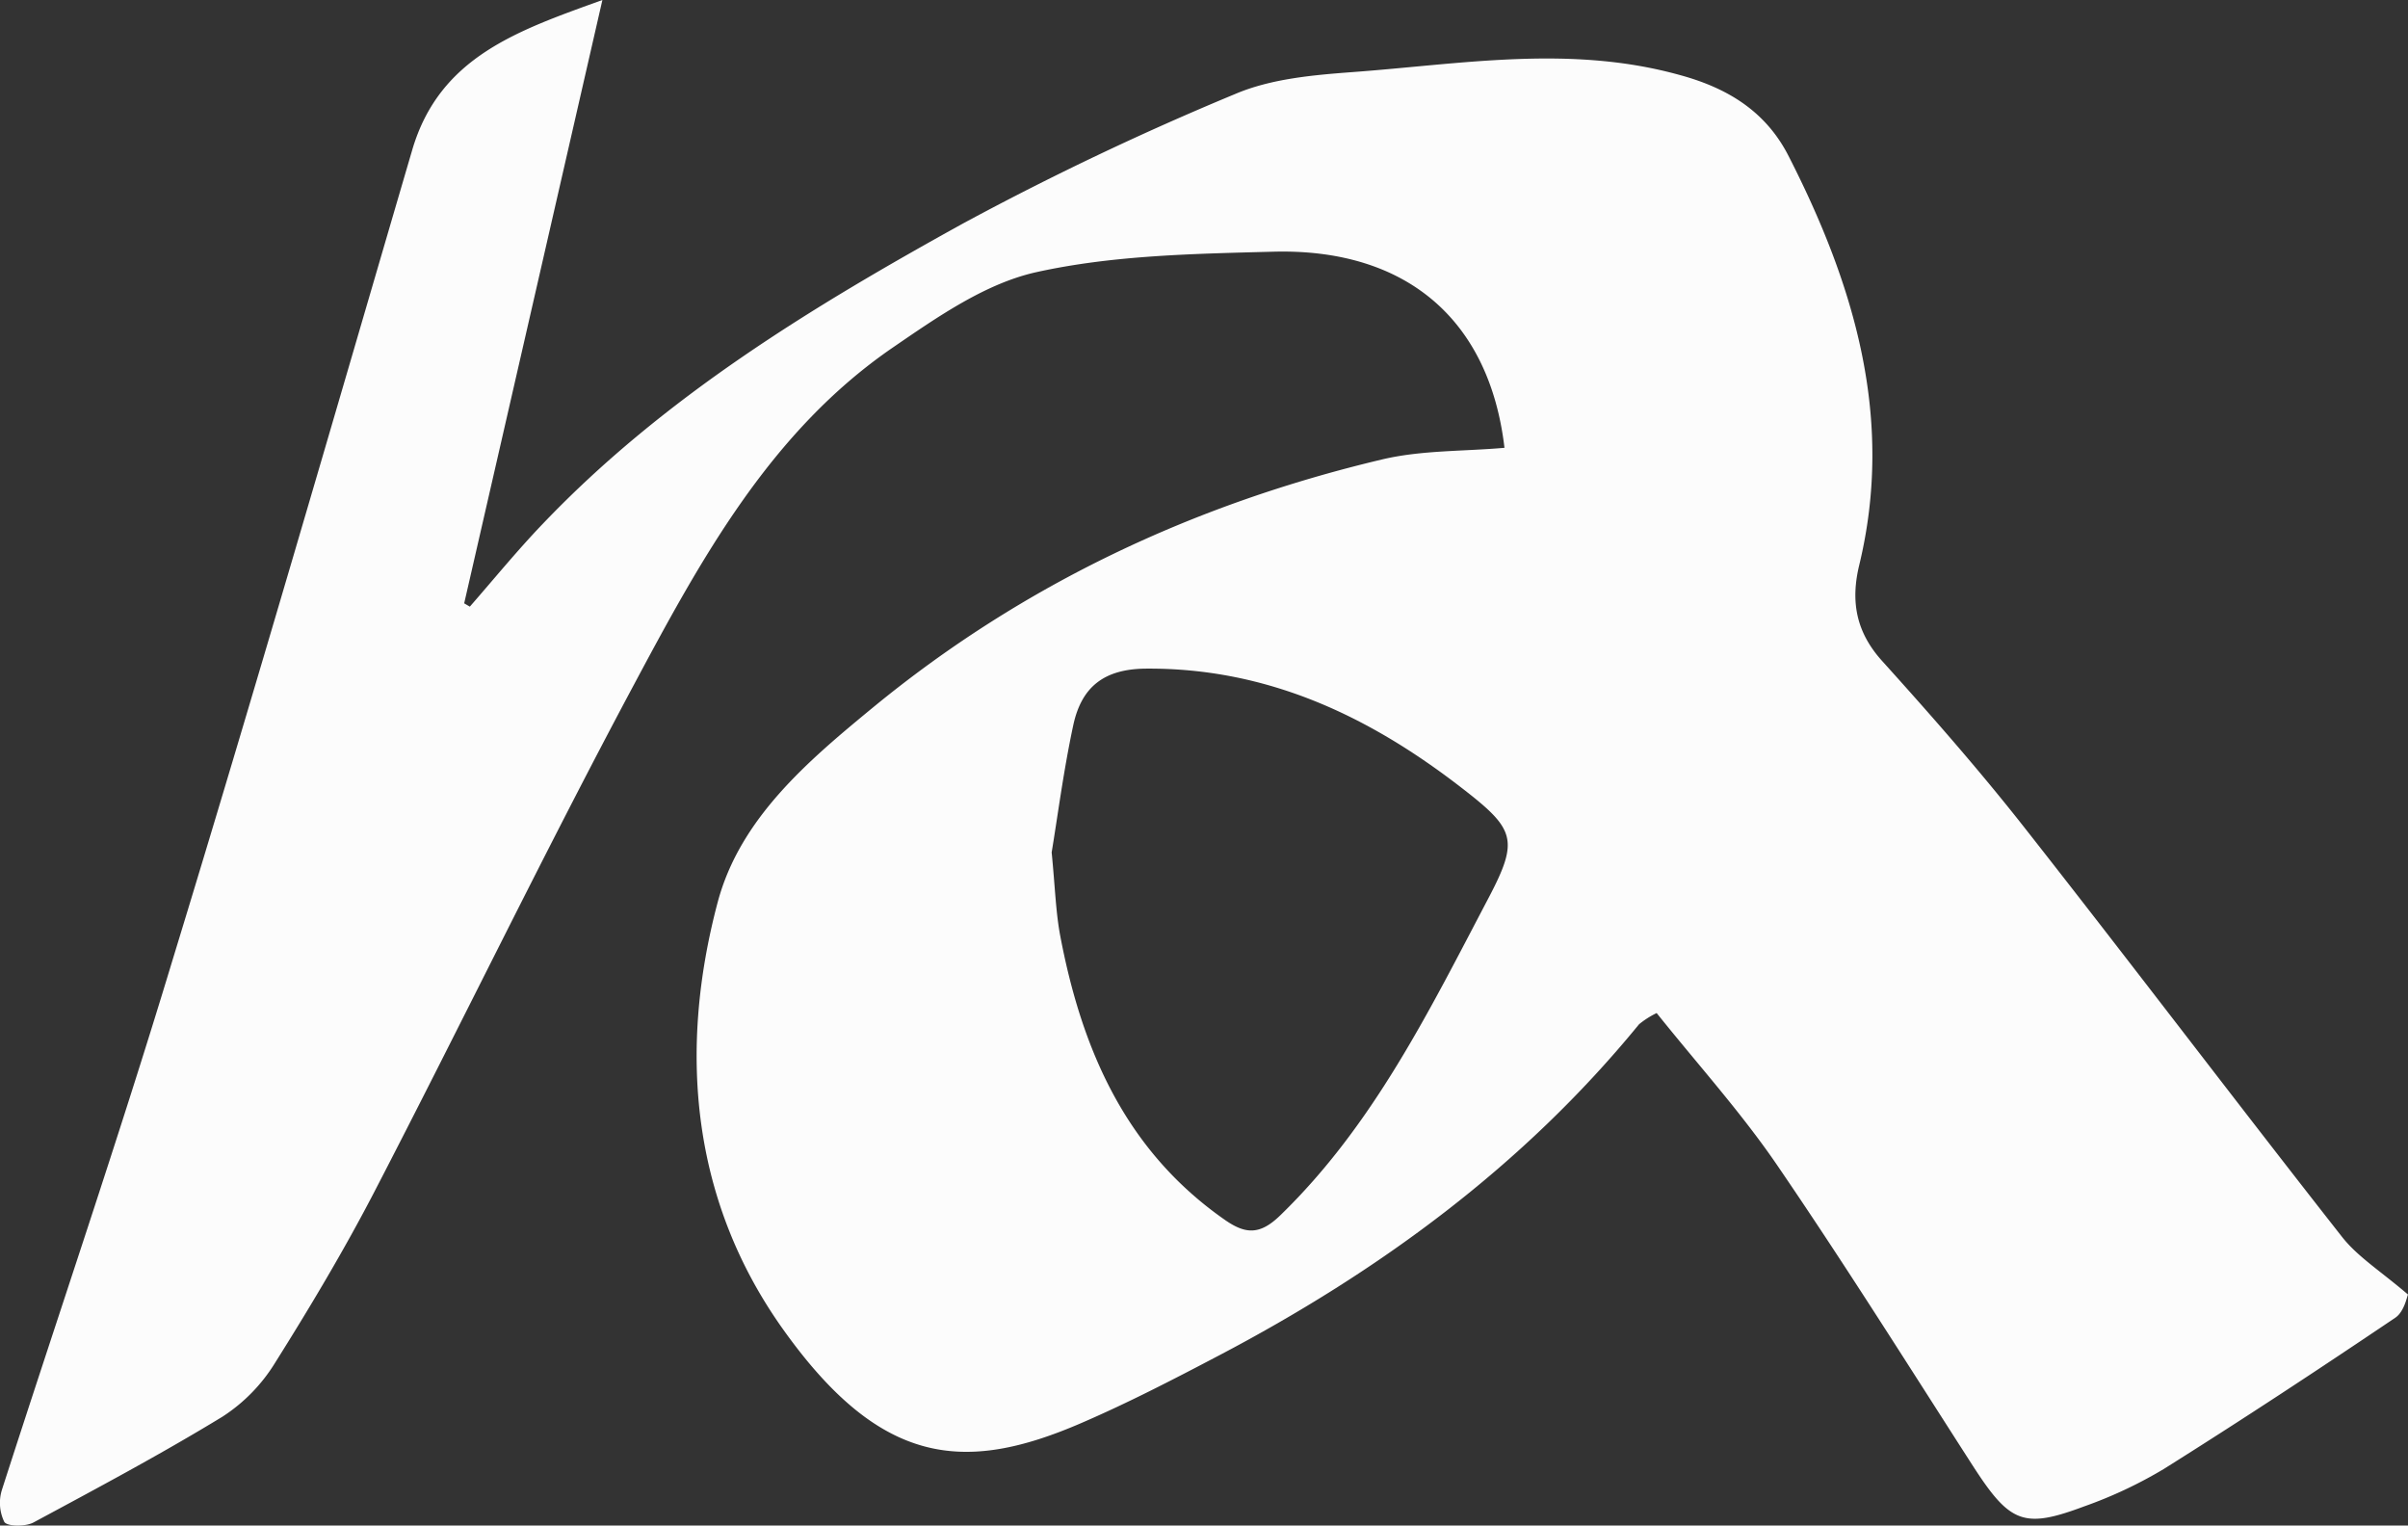 <svg xmlns="http://www.w3.org/2000/svg" viewBox="0 0 298.44 189.04">
  <rect x="0" y="0" width="298.44" height="189.04" fill="#333333" stroke="none"/>
  <defs>
    <style>.cls-1{fill:#fcfcfc;}</style>
  </defs>
  <g id="Layer_2" data-name="Layer 2">
    <g id="Layer_1_Image" data-name="Layer 1 Image">
      <path class="cls-1"
            d="M298.44,160.41c-.12.23-.46,2.12-1.57,2.87-9.46,6.38-19,12.66-28.67,18.73a54.46,54.46,0,0,1-9.89,4.65c-7.53,2.82-9.21,2.09-13.83-5.07-8-12.44-15.88-25-24.24-37.23-4.48-6.55-9.85-12.49-14.92-18.83a11,11,0,0,0-2.18,1.39C188.8,144.46,170.93,157.54,151,168c-5.58,2.93-11.2,5.84-17,8.34-14.5,6.27-24.84,5.33-36.9-11.55-11.37-15.9-13.09-34.41-8.15-53,2.77-10.38,11.15-17.47,19.3-24.17,18.56-15.24,39.76-25.16,63-30.68,4.91-1.17,10.13-1,15.21-1.45-1.86-15.87-12.18-24.75-28.69-24.3-9.8.26-19.78.43-29.26,2.52-6.36,1.39-12.33,5.57-17.88,9.37C95.48,53.48,86.89,69.27,78.52,84.93c-11.1,20.76-21.36,42-32.19,62.88C42.59,155,38.41,162,34.08,168.89a21.07,21.07,0,0,1-6.5,6.65C19.94,180.2,12,184.43,4.14,188.66c-1,.53-3.26.5-3.61-.08a5.42,5.42,0,0,1-.26-4.07c7-21.74,14.4-43.34,21-65.17C31.52,85.84,41.24,52.19,51.09,18.58,54.49,7,64.25,3.77,74.66,0,68.85,25.38,63.19,50.07,57.53,74.76l.7.41c3-3.43,5.91-7,9.06-10.28,15-15.71,33.36-26.87,52.14-37.24a366.4,366.4,0,0,1,33.65-16c4.45-1.9,9.67-2.35,14.59-2.72,13.54-1,27.05-3.42,40.64.4C214.39,11,219,14,221.74,19.47c8.11,15.92,13.06,32.46,8.69,50.54-1.09,4.5-.41,8.31,2.85,11.91,6,6.65,11.95,13.42,17.5,20.47,13.27,16.87,26.23,34,39.48,50.87C292.19,155.72,295,157.47,298.44,160.41Zm-168.1-54.79c.43,4.38.51,7.4,1.06,10.33,2.68,14.12,8.12,26.66,20.44,35.23,2.54,1.76,4.31,1.86,6.82-.57,11.56-11.2,18.5-25.42,25.81-39.31,3.86-7.34,3.3-8.57-3.47-13.79-11.38-8.78-23.9-14.73-38.83-14.66-5.37,0-8.13,2.29-9.15,7C131.81,95.48,131.07,101.24,130.34,105.62Z"/>
    </g>
  </g>
</svg>
